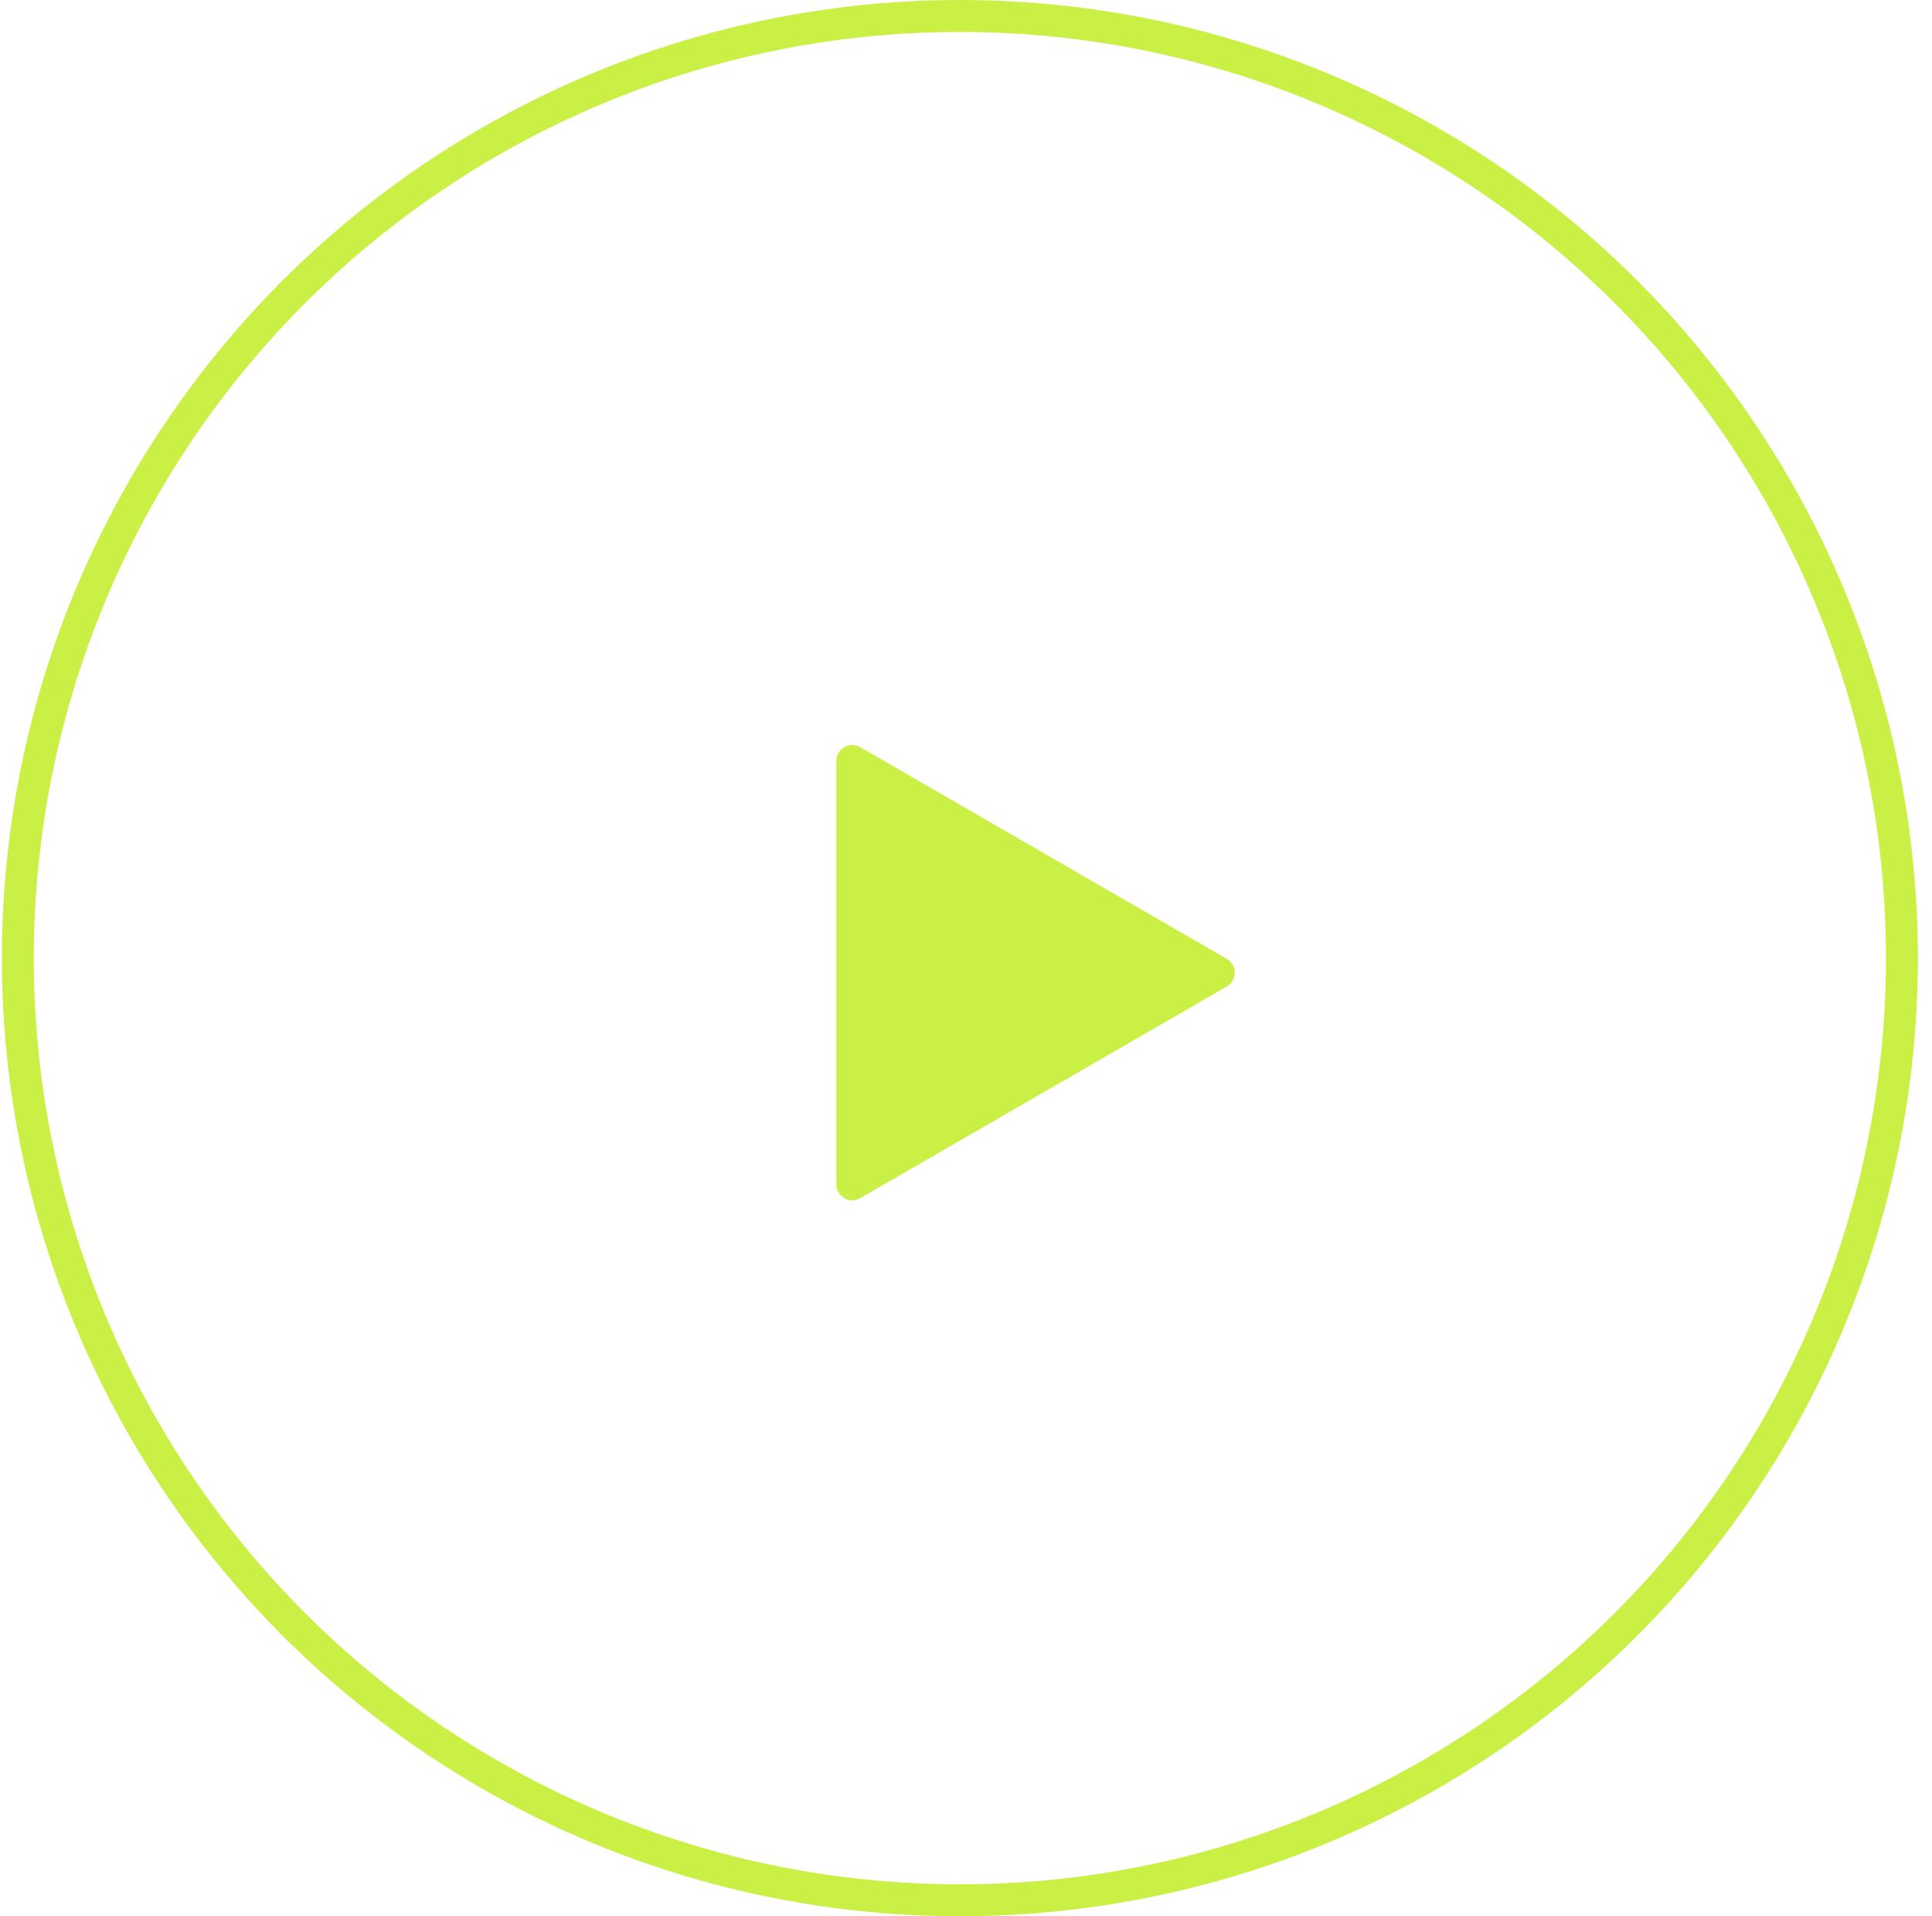 <svg width="121" height="120" viewBox="0 0 121 120" fill="none" xmlns="http://www.w3.org/2000/svg">
<circle cx="60.117" cy="60" r="59" stroke="#CAEF45" stroke-width="2"/>
<path d="M76.832 60.044C77.499 60.429 77.499 61.392 76.832 61.776L53.877 75.03C53.21 75.415 52.377 74.934 52.377 74.164L52.377 47.657C52.377 46.887 53.21 46.406 53.877 46.791L76.832 60.044Z" fill="#CAEF45"/>
</svg>
